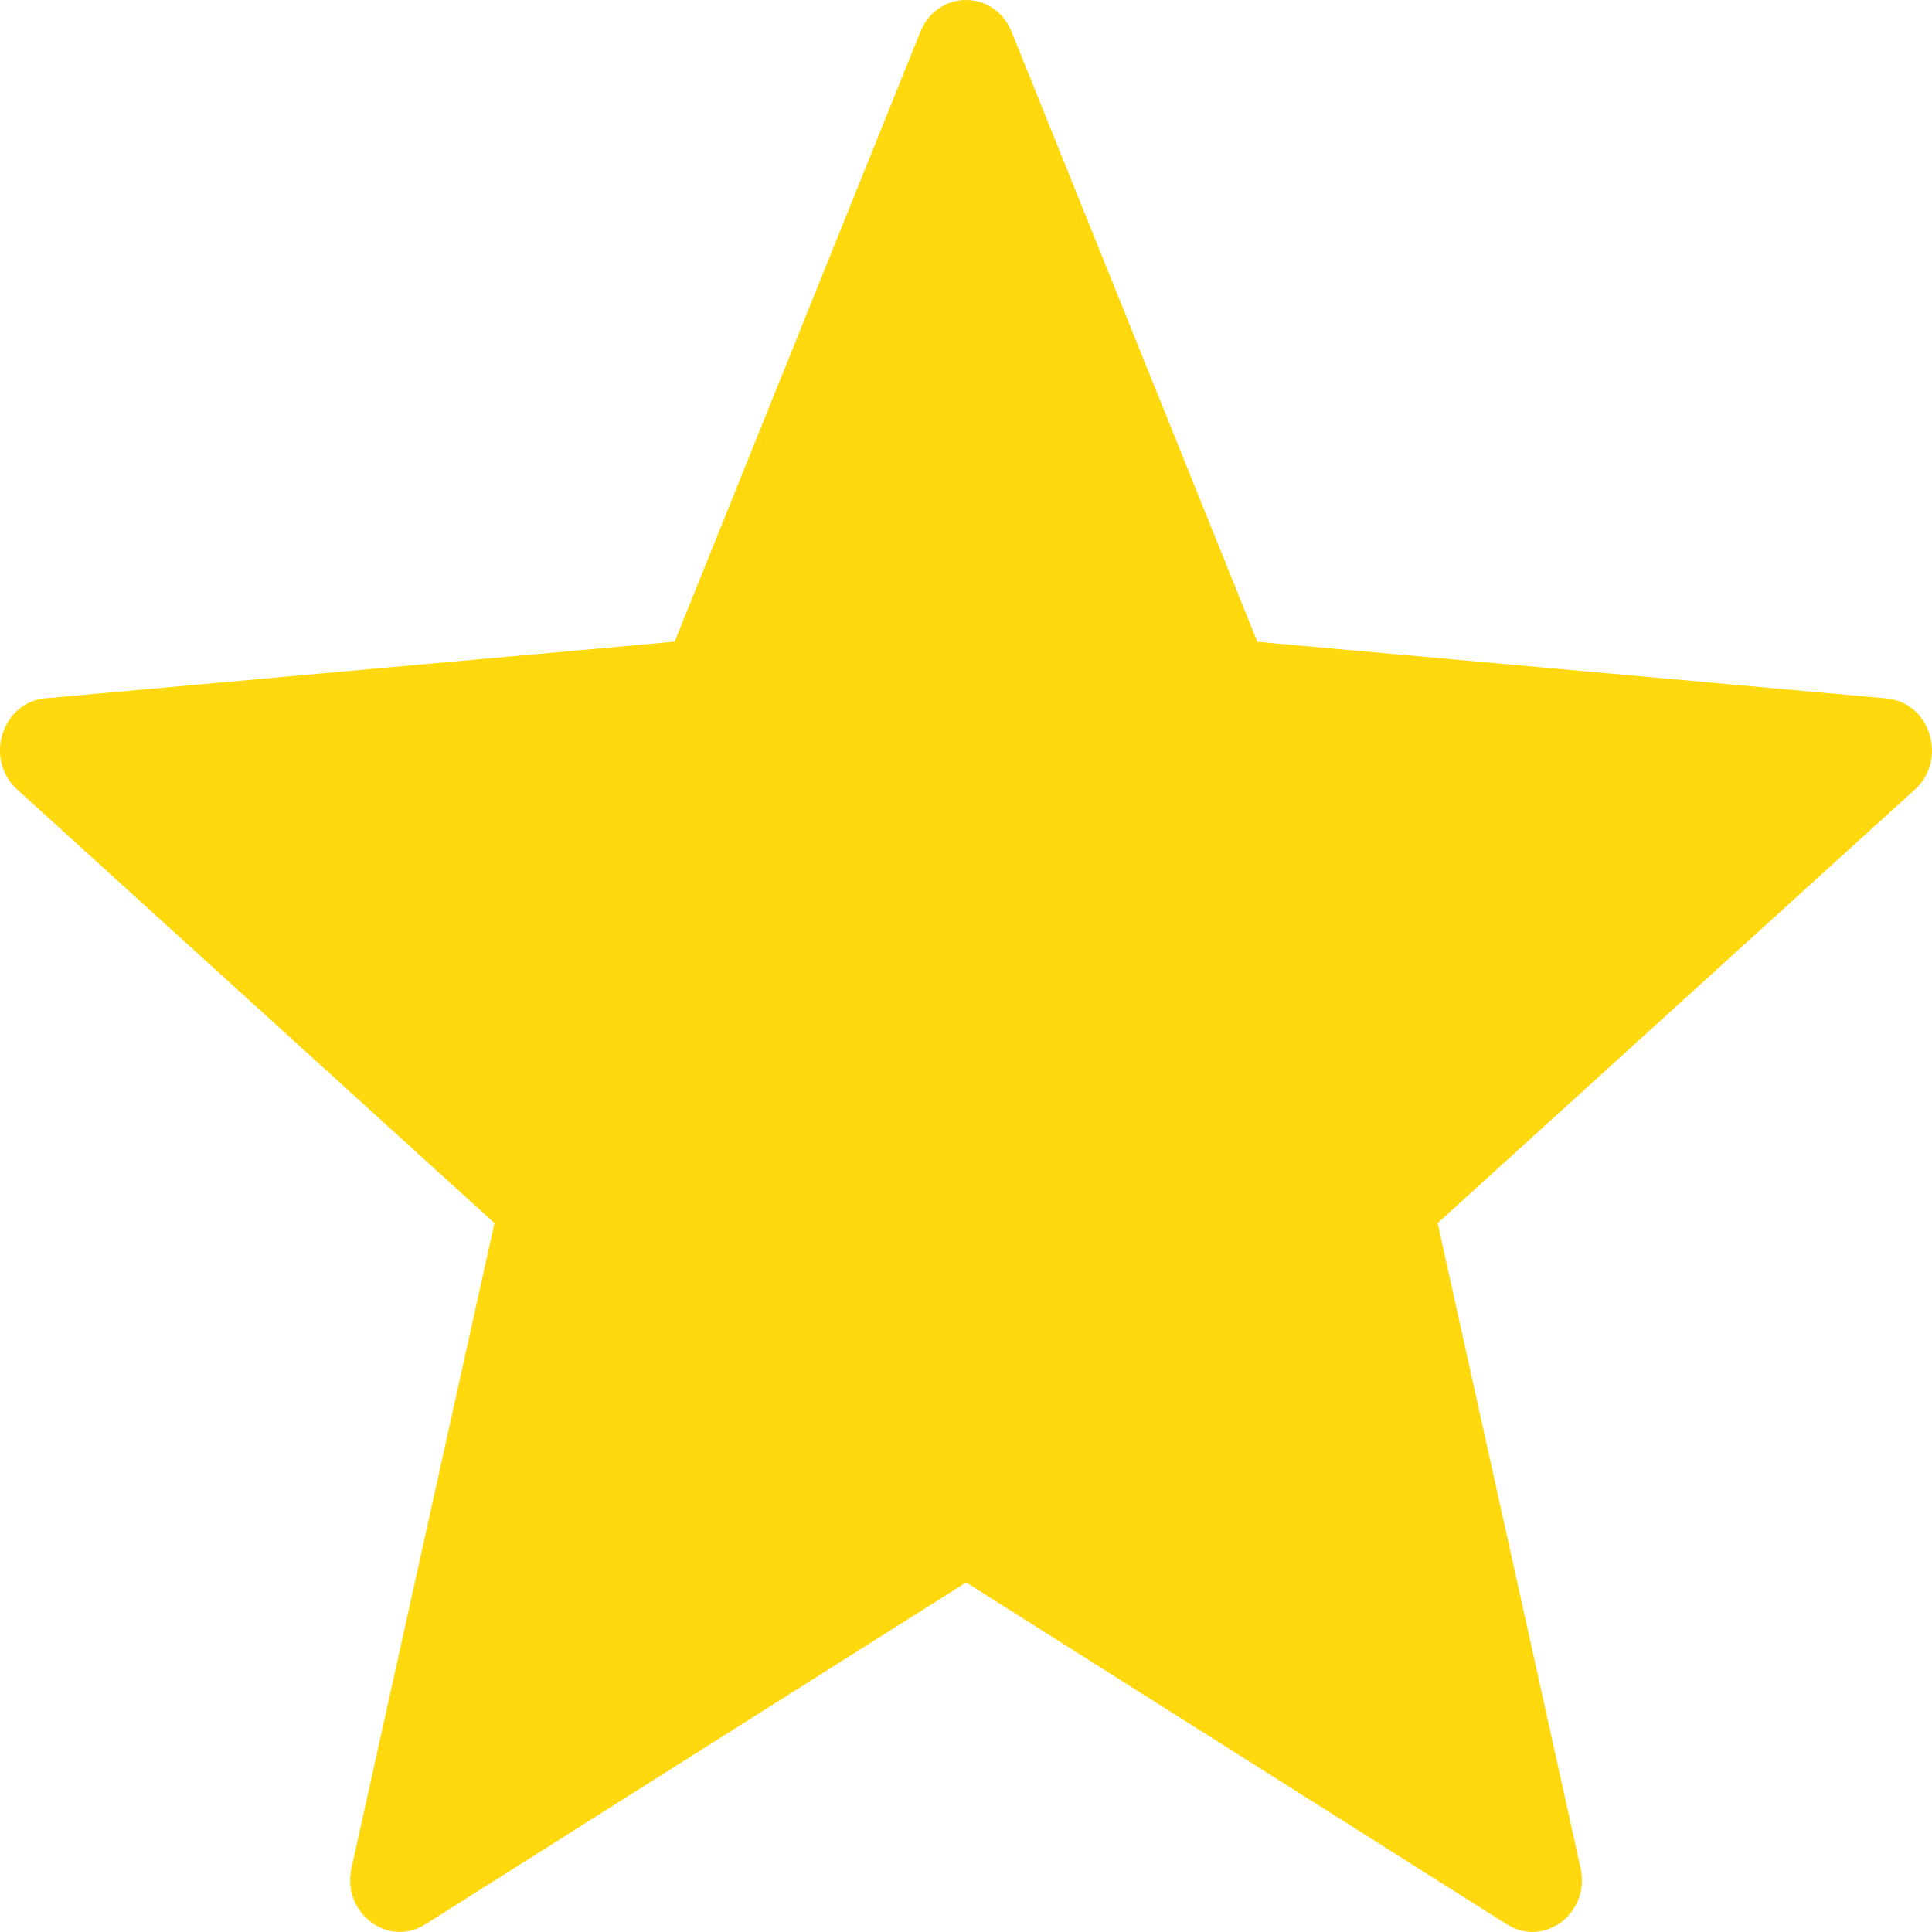 <?xml version="1.0" encoding="UTF-8"?>
<svg width="16px" height="16px" viewBox="0 0 16 16" version="1.1" xmlns="http://www.w3.org/2000/svg" xmlns:xlink="http://www.w3.org/1999/xlink">
    <!-- Generator: Sketch 51.1 (57501) - http://www.bohemiancoding.com/sketch -->
    <title>Full Star</title>
    <desc>Created with Sketch.</desc>
    <defs></defs>
    <g id="Page-1" stroke="none" stroke-width="1" fill="none" fill-rule="evenodd">
        <g id="Search-Results---Hover" transform="translate(-341, -757)" fill="#FFD80D" fill-rule="nonzero">
            <g id="Product-Card-3" transform="translate(40, 677)">
                <g id="Reviews" transform="translate(244, 80)">
                    <path d="M65.378,0.264 L67.413,5.315 L72.624,5.784 C72.985,5.817 73.132,6.29 72.858,6.539 L68.906,10.129 L70.09,15.471 C70.172,15.842 69.789,16.134 69.478,15.936 L65.001,13.105 L60.523,15.936 C60.212,16.133 59.829,15.841 59.911,15.471 L61.095,10.129 L57.142,6.538 C56.868,6.289 57.014,5.816 57.376,5.783 L62.587,5.314 L64.622,0.264 C64.763,-0.088 65.237,-0.088 65.378,0.264 Z" id="Full-Star"></path>
                </g>
            </g>
        </g>
    </g>
</svg>